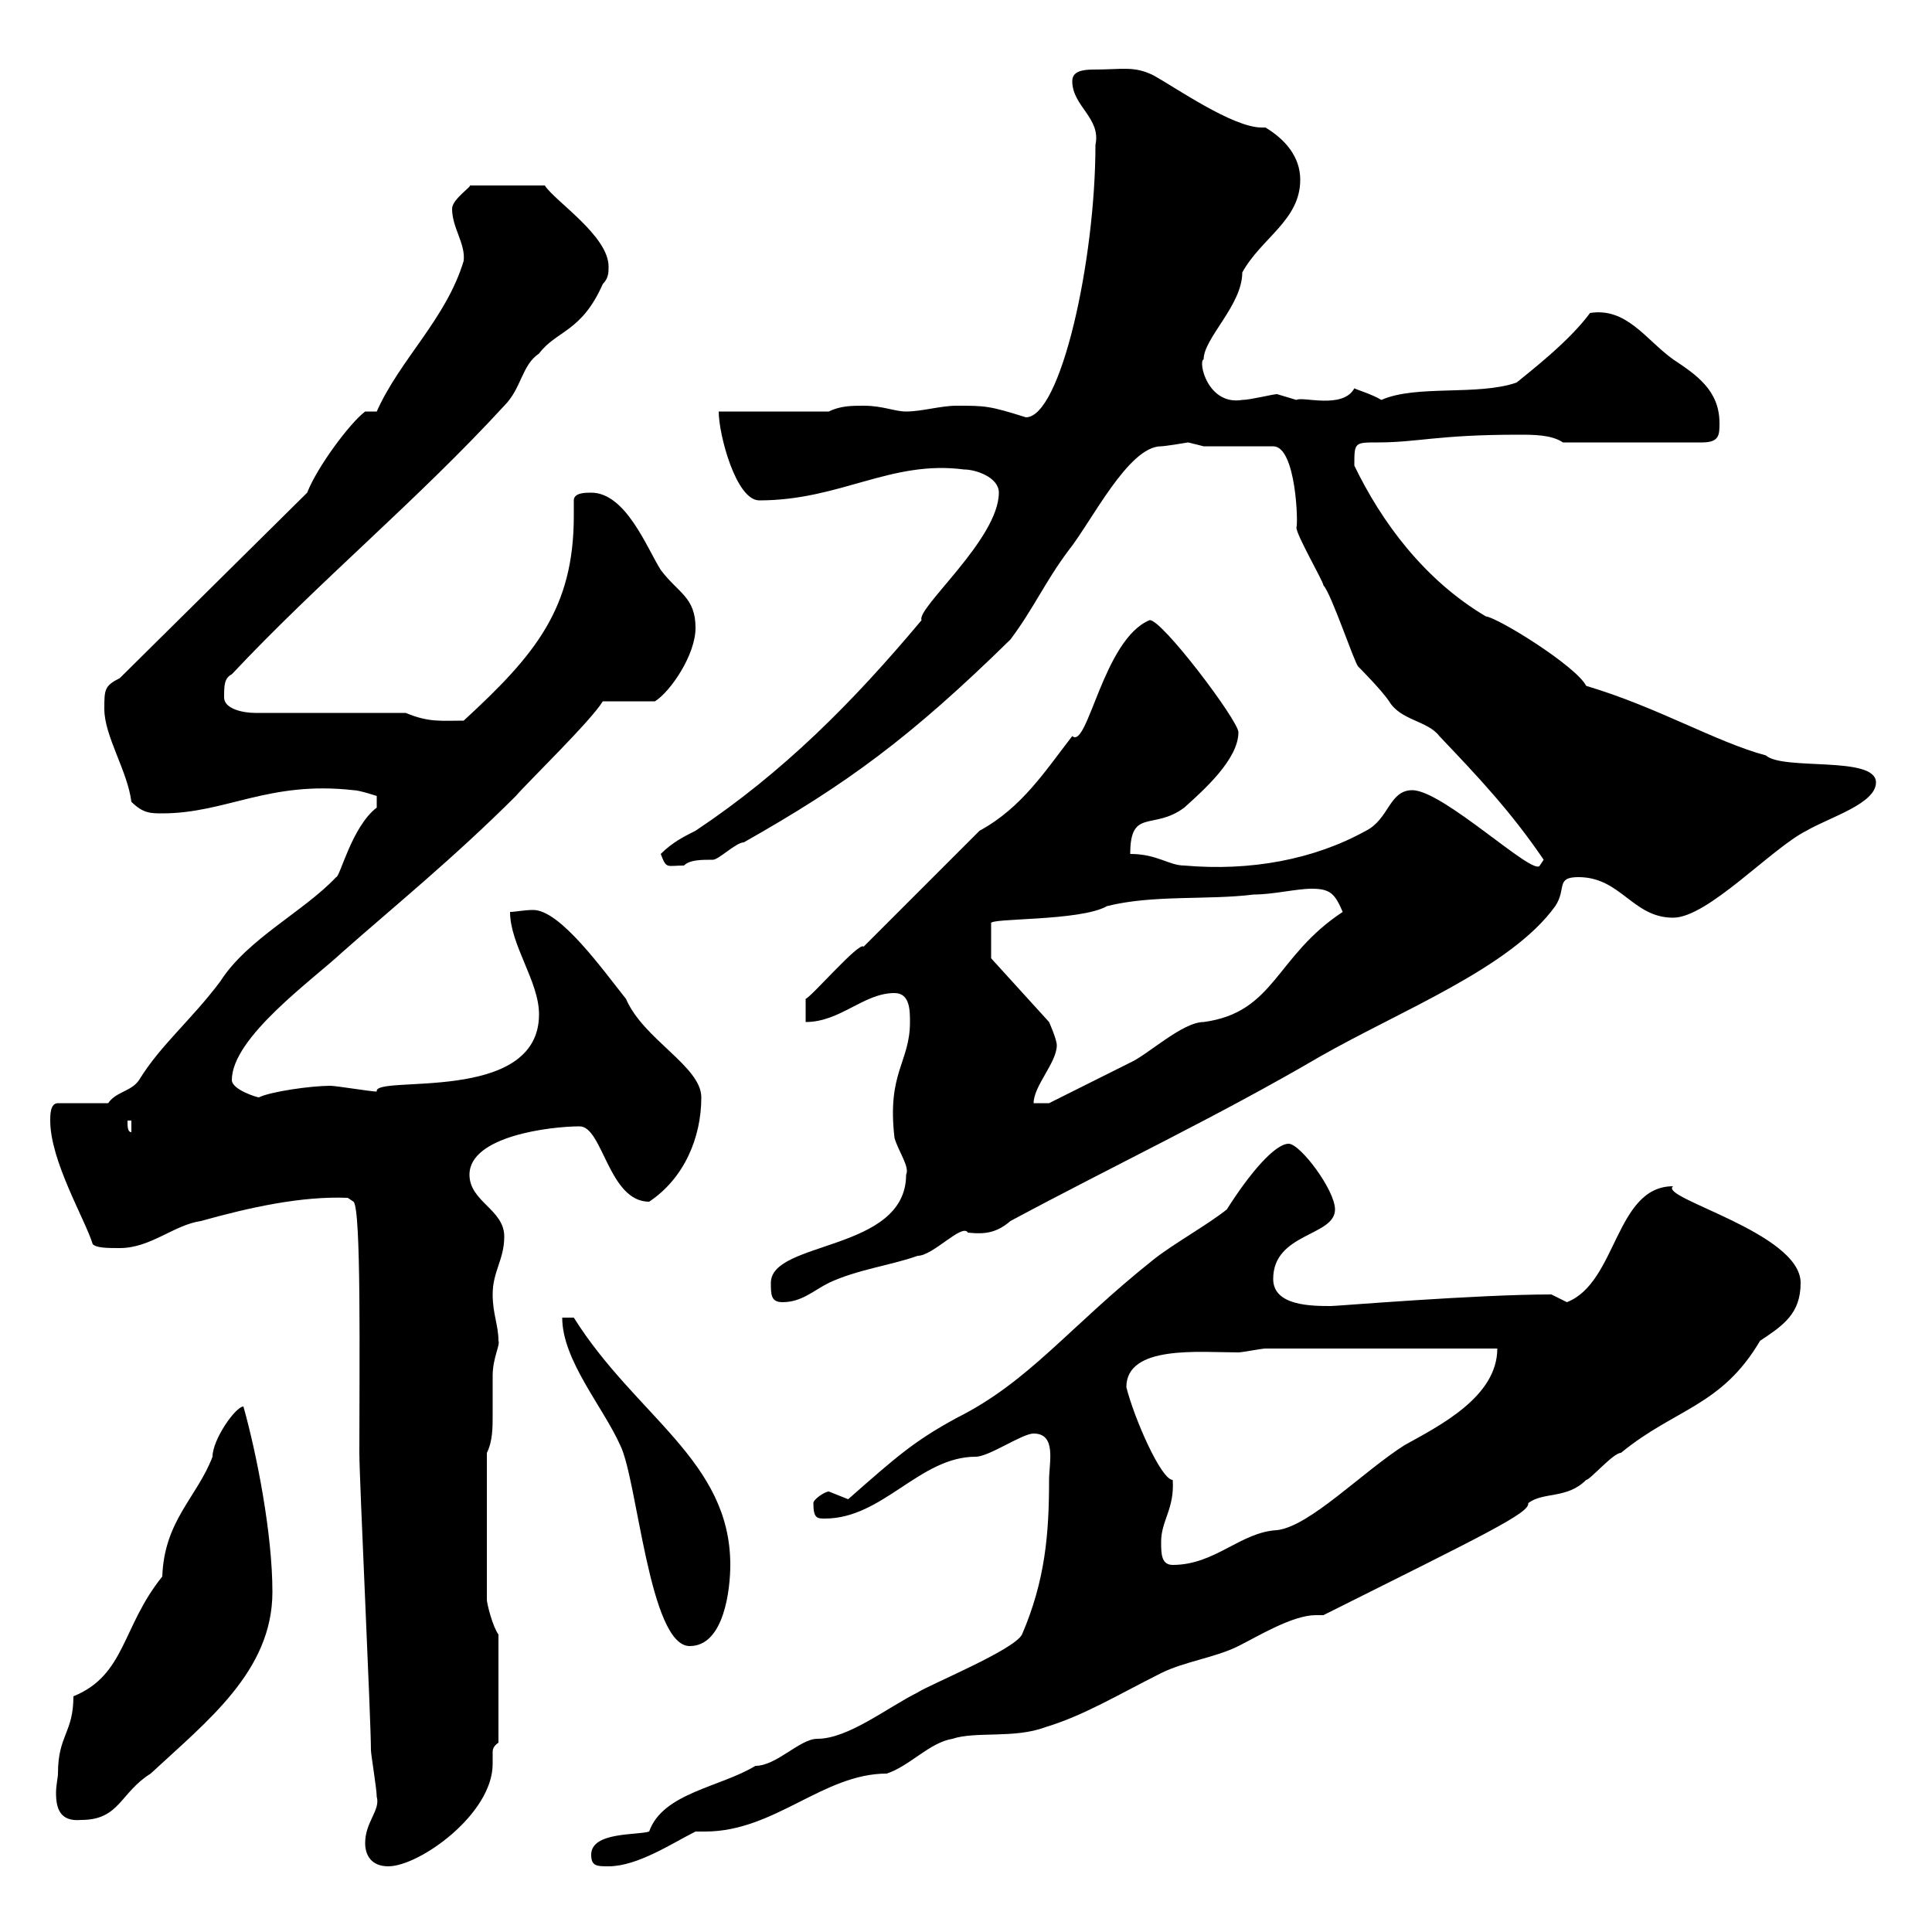 <svg xmlns="http://www.w3.org/2000/svg" xmlns:xlink="http://www.w3.org/1999/xlink" width="300" height="300"><path d="M56.70 286.20C56.70 288 57.60 289.80 60.30 289.80C65.10 289.80 76.50 281.70 76.50 273.90C76.50 273 76.50 272.70 76.50 272.10C76.50 271.80 76.50 271.20 77.40 270.60L77.40 253.80C76.50 252.60 75.60 249 75.60 248.40L75.60 225.60C76.50 223.80 76.50 221.70 76.50 219.60C76.50 217.80 76.50 216 76.50 213.60C76.50 210.90 77.70 208.80 77.40 208.20C77.40 205.80 76.50 204 76.50 201C76.50 197.40 78.30 195.60 78.30 192C78.30 187.80 72.90 186.60 72.90 182.40C72.90 176.40 85.50 174.90 90 174.90C93.60 174.90 94.50 186.60 100.80 186.60C106.20 183 108.90 176.70 108.90 170.40C108.90 165.60 99.90 161.40 97.20 155.10C93.60 150.60 87 141.30 82.80 141.30C81.30 141.30 80.10 141.60 79.20 141.60C79.20 146.70 83.70 152.40 83.70 157.50C83.70 171.60 57.90 166.80 58.50 169.50C57.60 169.50 52.20 168.60 51.30 168.60C48.30 168.60 42 169.50 40.20 170.40C39.90 170.40 36 169.20 36 167.70C36 161.10 48.60 152.10 53.10 147.90C60.90 141 70.50 133.20 80.10 123.60C81.90 121.50 91.80 111.90 93.60 108.90L101.70 108.90C104.10 107.40 108 101.70 108 97.50C108 92.70 105.30 92.10 102.60 88.50C100.50 85.20 97.20 76.50 91.80 76.50C90.90 76.50 89.10 76.50 89.10 77.70C89.10 78.60 89.10 79.50 89.10 80.10C89.10 94.50 83.10 101.70 72 111.90C68.40 111.90 66.60 112.20 63 110.70L39.60 110.70C37.80 110.70 34.80 110.10 34.80 108.30C34.80 106.50 34.80 105.30 36 104.70C49.50 90.30 64.80 77.70 78.30 63C81 60.30 81 56.70 83.70 54.90C86.40 51.30 90.30 51.60 93.60 44.10C94.50 43.20 94.50 42.30 94.50 41.40C94.50 36.60 86.10 31.20 84.60 28.80L72.90 28.80C73.50 28.80 70.20 30.90 70.20 32.40C70.20 35.40 72.30 37.80 72 40.50C69.30 49.50 62.10 55.80 58.50 63.90L56.70 63.90C54.30 65.70 49.20 72.60 47.70 76.50L18.60 105.30C16.20 106.50 16.20 107.10 16.20 110.10C16.20 114.30 19.80 119.70 20.40 124.50C22.20 126.30 23.40 126.30 25.20 126.30C35.10 126.30 41.70 121.20 54.90 122.70C55.80 122.70 58.50 123.60 58.50 123.60L58.50 125.40C54.60 128.40 52.80 136.20 52.20 136.20C47.10 141.60 38.40 145.80 34.20 152.40C29.70 158.40 24.90 162.30 21.60 167.70C20.40 169.50 18 169.50 16.80 171.30L9 171.30C7.80 171.30 7.80 173.10 7.80 174C7.80 180.30 13.20 189.30 14.40 193.20C15 193.80 16.80 193.80 18.60 193.80C23.40 193.80 27 190.20 31.20 189.60C38.70 187.50 46.80 185.70 54 186L54.90 186.60C56.10 187.80 55.80 211.20 55.80 225.60C55.80 229.80 57.60 267 57.60 271.80C57.60 272.40 58.50 277.80 58.50 279C59.10 281.10 56.70 282.90 56.70 286.20ZM91.80 288C91.80 289.80 92.70 289.80 94.50 289.80C99 289.80 104.40 286.20 108 284.40C108.30 284.40 108.60 284.40 109.50 284.40C120.30 284.40 127.80 275.40 137.70 275.40C141.30 274.20 144.30 270.60 147.90 270C151.50 268.80 157.50 270 162.30 268.20C168.30 266.40 173.70 263.10 180.30 259.80C183.90 258 188.70 257.40 192.30 255.60C195.30 254.10 200.70 250.80 204.30 250.80C204.90 250.80 205.20 250.80 205.50 250.80C230.70 238.20 237.60 234.90 237.30 233.40C239.70 231.60 243.30 232.80 246.30 229.80C246.90 229.80 250.50 225.60 251.70 225.60C260.10 218.70 267.30 218.40 273.30 208.20C276.90 205.80 279.60 204 279.60 199.20C279.60 191.40 257.40 186 259.80 184.20C250.80 184.20 251.10 199.20 243.30 202.20C243.30 202.20 240.90 201 240.90 201C229.20 201 207.60 202.80 206.70 202.80C203.70 202.80 197.70 202.80 197.70 198.60C197.70 191.40 207.30 192 207.30 187.80C207.30 184.80 201.90 177.60 200.10 177.60C198 177.60 194.10 182.10 190.50 187.80C187.50 190.20 182.10 193.20 179.10 195.60C165.90 206.10 159.90 214.50 148.50 220.20C141.90 223.80 139.20 226.20 131.70 232.80C131.70 232.80 128.70 231.60 128.70 231.60C128.10 231.60 126.30 232.80 126.30 233.40C126.30 235.80 126.90 235.80 128.10 235.80C137.10 235.80 142.80 226.20 151.50 226.20C153.60 226.20 158.70 222.60 160.50 222.60C164.10 222.60 162.90 227.10 162.90 229.80C162.90 238.20 162.30 245.40 158.70 253.80C157.50 256.20 144.30 261.60 142.50 262.80C137.70 265.20 131.70 270 126.90 270C124.20 270 120.60 274.20 117.30 274.20C111.90 277.50 102.90 278.40 100.80 284.40C99 285 91.80 284.40 91.80 288ZM9 275.40C9 276 8.70 277.20 8.70 278.40C8.70 280.80 9.30 282.90 12.60 282.60C18.60 282.60 18.60 278.40 23.40 275.40C32.10 267.30 42.30 259.50 42.30 247.20C42.30 238.20 39.90 225.90 37.80 218.40C36.60 218.40 33 223.50 33 226.20C30.60 232.50 25.50 236.10 25.20 244.80C18.90 252.60 19.50 260.10 11.40 263.40C11.40 269.10 9 269.40 9 275.40ZM87.30 204.60C87.30 211.20 93.60 218.40 96.30 224.40C99 229.80 100.80 255.60 107.10 255.60C112.50 255.60 113.40 246.60 113.40 243C113.40 226.80 98.70 219.90 89.10 204.60C89.10 204.60 87.30 204.60 87.30 204.60ZM180.30 239.40C180.30 236.10 182.40 234.30 182.10 229.80C180.30 229.80 176.10 220.20 174.90 215.40C174.90 208.80 186.30 210 192.30 210C192.90 210 195.90 209.40 196.50 209.40L232.50 209.40C232.50 216.90 223.50 221.40 218.10 224.40C211.50 228.60 203.40 237 198.30 237.60C192.60 237.90 188.70 243 182.10 243C180.30 243 180.30 241.20 180.30 239.40ZM119.70 199.20C119.70 201 119.70 202.20 121.50 202.20C124.50 202.20 126.30 200.40 128.70 199.20C133.20 197.10 138.30 196.50 142.50 195C144.90 195 149.40 189.90 150.30 191.40C153 191.70 154.80 191.40 156.90 189.60C173.10 180.90 189 173.40 204.90 164.10C217.50 156.90 234.60 150.30 241.50 140.70C243.30 138 241.50 136.20 245.10 136.20C251.70 136.20 253.50 142.50 259.80 142.50C265.20 142.50 275.10 131.70 280.50 129C284.10 126.90 291.30 124.80 291.30 121.50C291.30 117.30 276.90 119.70 274.20 117.30C266.40 115.20 257.40 109.80 246.30 106.50C244.80 103.50 232.80 96 230.70 95.70C221.10 90 214.50 81 210.30 72.30C210.30 68.70 210.30 68.70 213.90 68.70C220.20 68.70 223.20 67.50 235.80 67.50C238.20 67.50 240.90 67.50 242.70 68.70L264.30 68.70C267 68.70 267 67.50 267 65.70C267 60.60 263.40 58.20 259.80 55.80C255.60 52.80 252.60 47.70 246.90 48.60C243.60 53.10 237.30 57.90 235.50 59.40C229.50 61.50 219.90 59.70 214.50 62.10C213 61.20 210.90 60.60 210.30 60.30C208.50 63.60 202.20 61.50 201.30 62.10C201.30 62.10 198.30 61.20 198.30 61.20C197.70 61.20 194.10 62.10 192.90 62.10C187.50 63 186 56.10 186.90 55.80C186.90 52.50 192.90 47.40 192.90 42.30C195.90 36.90 201.90 34.20 201.90 27.90C201.90 24.30 199.50 21.60 196.50 19.80C196.20 19.80 195.90 19.80 195.90 19.80C191.40 19.80 182.40 13.50 179.10 11.70C176.10 10.20 174.30 10.80 169.80 10.80C168 10.80 166.50 11.10 166.50 12.60C166.50 16.50 171 18.30 170.10 22.50C170.10 40.50 164.70 64.80 159.30 64.80C153.60 63 153 63 148.50 63C146.10 63 143.10 63.90 140.70 63.90C138.90 63.90 137.10 63 134.10 63C132.30 63 130.50 63 128.70 63.90L111.60 63.90C111.60 67.50 114.30 77.70 117.90 77.70C130.50 77.70 138.30 71.40 149.70 72.90C151.50 72.90 155.10 74.10 155.10 76.50C155.10 83.70 142.20 94.50 143.10 96.30C132.30 109.20 121.50 120 108 129C106.20 129.90 104.40 130.80 102.60 132.60C103.50 135 103.50 134.40 106.20 134.40C107.10 133.50 108.90 133.50 110.70 133.50C111.60 133.50 114.30 130.80 115.50 130.80C131.40 121.80 141.30 114.60 156.90 99.30C160.50 94.50 162.30 90.30 165.90 85.50C169.50 81 175.20 69.30 180.30 69.30C180.90 69.30 184.50 68.70 184.50 68.70C184.50 68.70 186.90 69.30 186.90 69.30L197.70 69.30C201.30 69.30 201.60 81.60 201.30 81.90C201.30 83.10 205.50 90.30 205.50 90.90C206.70 92.10 210.30 102.90 210.90 103.50C210.90 103.50 214.50 107.10 215.70 108.90C217.50 111.90 221.70 111.90 223.50 114.30C229.50 120.60 234.60 126 239.70 133.50C239.70 133.50 239.10 134.40 239.10 134.40C238.20 136.20 224.10 122.70 219.30 122.70C215.70 122.70 215.70 127.20 212.10 129C204 133.50 194.10 135.30 183.90 134.40C181.50 134.40 179.70 132.60 175.50 132.60C175.50 125.40 179.10 129 183.90 125.40C186.90 122.70 192.30 117.90 192.30 113.70C192.30 111.90 180.30 96 178.50 96.30C171.30 99.30 168.90 116.40 166.50 114.30C162.30 119.70 158.70 125.40 152.10 129L134.10 147C133.50 146.10 126 154.80 125.10 155.10L125.10 158.70C130.50 158.70 134.10 154.20 138.90 154.20C141.30 154.20 141.30 156.90 141.30 158.70C141.30 165 137.70 166.50 138.90 176.70C139.50 178.80 141.30 181.20 140.70 182.40C140.70 194.40 119.70 192.60 119.70 199.20ZM19.80 174L20.40 174L20.40 175.80C19.80 175.80 19.80 174.90 19.80 174ZM164.10 162.30C164.10 161.40 162.90 158.70 162.90 158.70L153.90 148.80L153.90 143.40C153.30 142.50 167.70 143.10 171.90 140.70C179.10 138.90 187.50 139.80 194.70 138.90C197.70 138.90 201.30 138 203.70 138C206.70 138 207.30 138.90 208.50 141.60C198 148.50 198 157.20 186.90 158.70C183.60 158.70 178.20 163.80 175.50 165C171.90 166.80 162.90 171.30 162.90 171.30L160.50 171.30C160.50 168.60 164.10 165 164.10 162.30Z"/></svg>